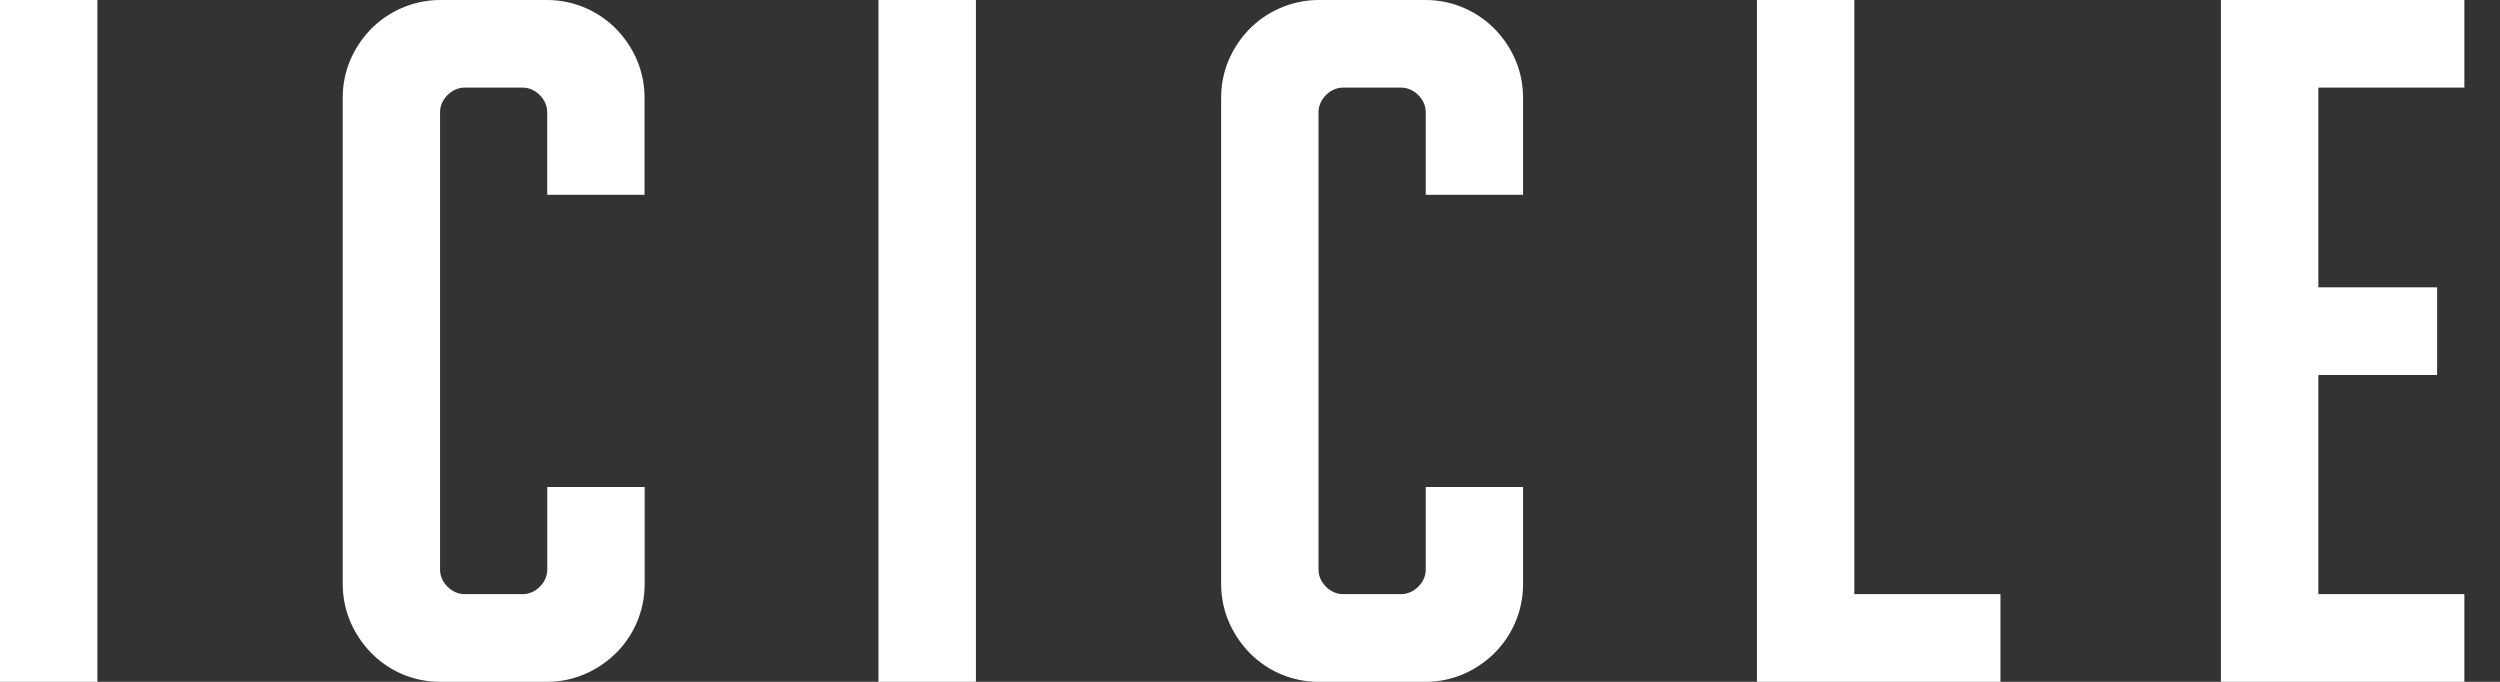 <?xml version="1.0" encoding="utf-8"?>
<!-- Generator: Adobe Illustrator 16.0.0, SVG Export Plug-In . SVG Version: 6.00 Build 0)  -->
<!DOCTYPE svg PUBLIC "-//W3C//DTD SVG 1.1//EN" "http://www.w3.org/Graphics/SVG/1.1/DTD/svg11.dtd">
<svg version="1.1" id="Layer_1" xmlns="http://www.w3.org/2000/svg" xmlns:xlink="http://www.w3.org/1999/xlink" x="0px" y="0px"
	 width="44px" height="12px" viewBox="0 0 44 12" enable-background="new 0 0 44 12" xml:space="preserve">
<rect x="0" y="0" width="44" height="12" fill="#333333" stroke="none"/>
<g>
	<path fill="#FFFFFF" d="M0,12V0h1.714v12H0z"/>
	<path fill="#FFFFFF" d="M7.745,12C7.3,12,6.888,11.829,6.58,11.537c-0.326-0.309-0.548-0.754-0.548-1.252V1.714
		c0-0.463,0.188-0.875,0.479-1.184C6.82,0.206,7.266,0,7.745,0h1.886c0.48,0,0.926,0.206,1.234,0.531
		c0.291,0.309,0.479,0.721,0.479,1.184v1.714H9.631V1.971c0-0.223-0.206-0.429-0.429-0.429H8.174c-0.223,0-0.429,0.206-0.429,0.429
		v8.058c0,0.222,0.206,0.428,0.429,0.428h1.029c0.223,0,0.429-0.206,0.429-0.428V8.571h1.714v1.714c0,0.48-0.205,0.927-0.531,1.235
		C10.505,11.812,10.094,12,9.631,12H7.745z"/>
	<path fill="#FFFFFF" d="M15.461,12V0h1.715v12H15.461z"/>
	<path fill="#FFFFFF" d="M23.207,12c-0.445,0-0.857-0.171-1.166-0.463c-0.326-0.309-0.549-0.754-0.549-1.252V1.714
		c0-0.463,0.188-0.875,0.48-1.184C22.281,0.206,22.727,0,23.207,0h1.887c0.479,0,0.925,0.206,1.233,0.531
		c0.291,0.309,0.479,0.721,0.479,1.184v1.714h-1.713V1.971c0-0.223-0.207-0.429-0.43-0.429h-1.028c-0.223,0-0.429,0.206-0.429,0.429
		v8.058c0,0.222,0.206,0.428,0.429,0.428h1.028c0.223,0,0.43-0.206,0.43-0.428V8.571h1.713v1.714c0,0.48-0.205,0.927-0.53,1.235
		C25.968,11.812,25.556,12,25.094,12H23.207z"/>
	<path fill="#FFFFFF" d="M30.922,12V0h1.714v10.457h2.572V12H30.922z"/>
	<path fill="#FFFFFF" d="M39.088,12V0h4.285v1.542h-2.57v3.515h2.09V6.6h-2.09v3.857h2.57V12H39.088z"/>
</g>
</svg>
